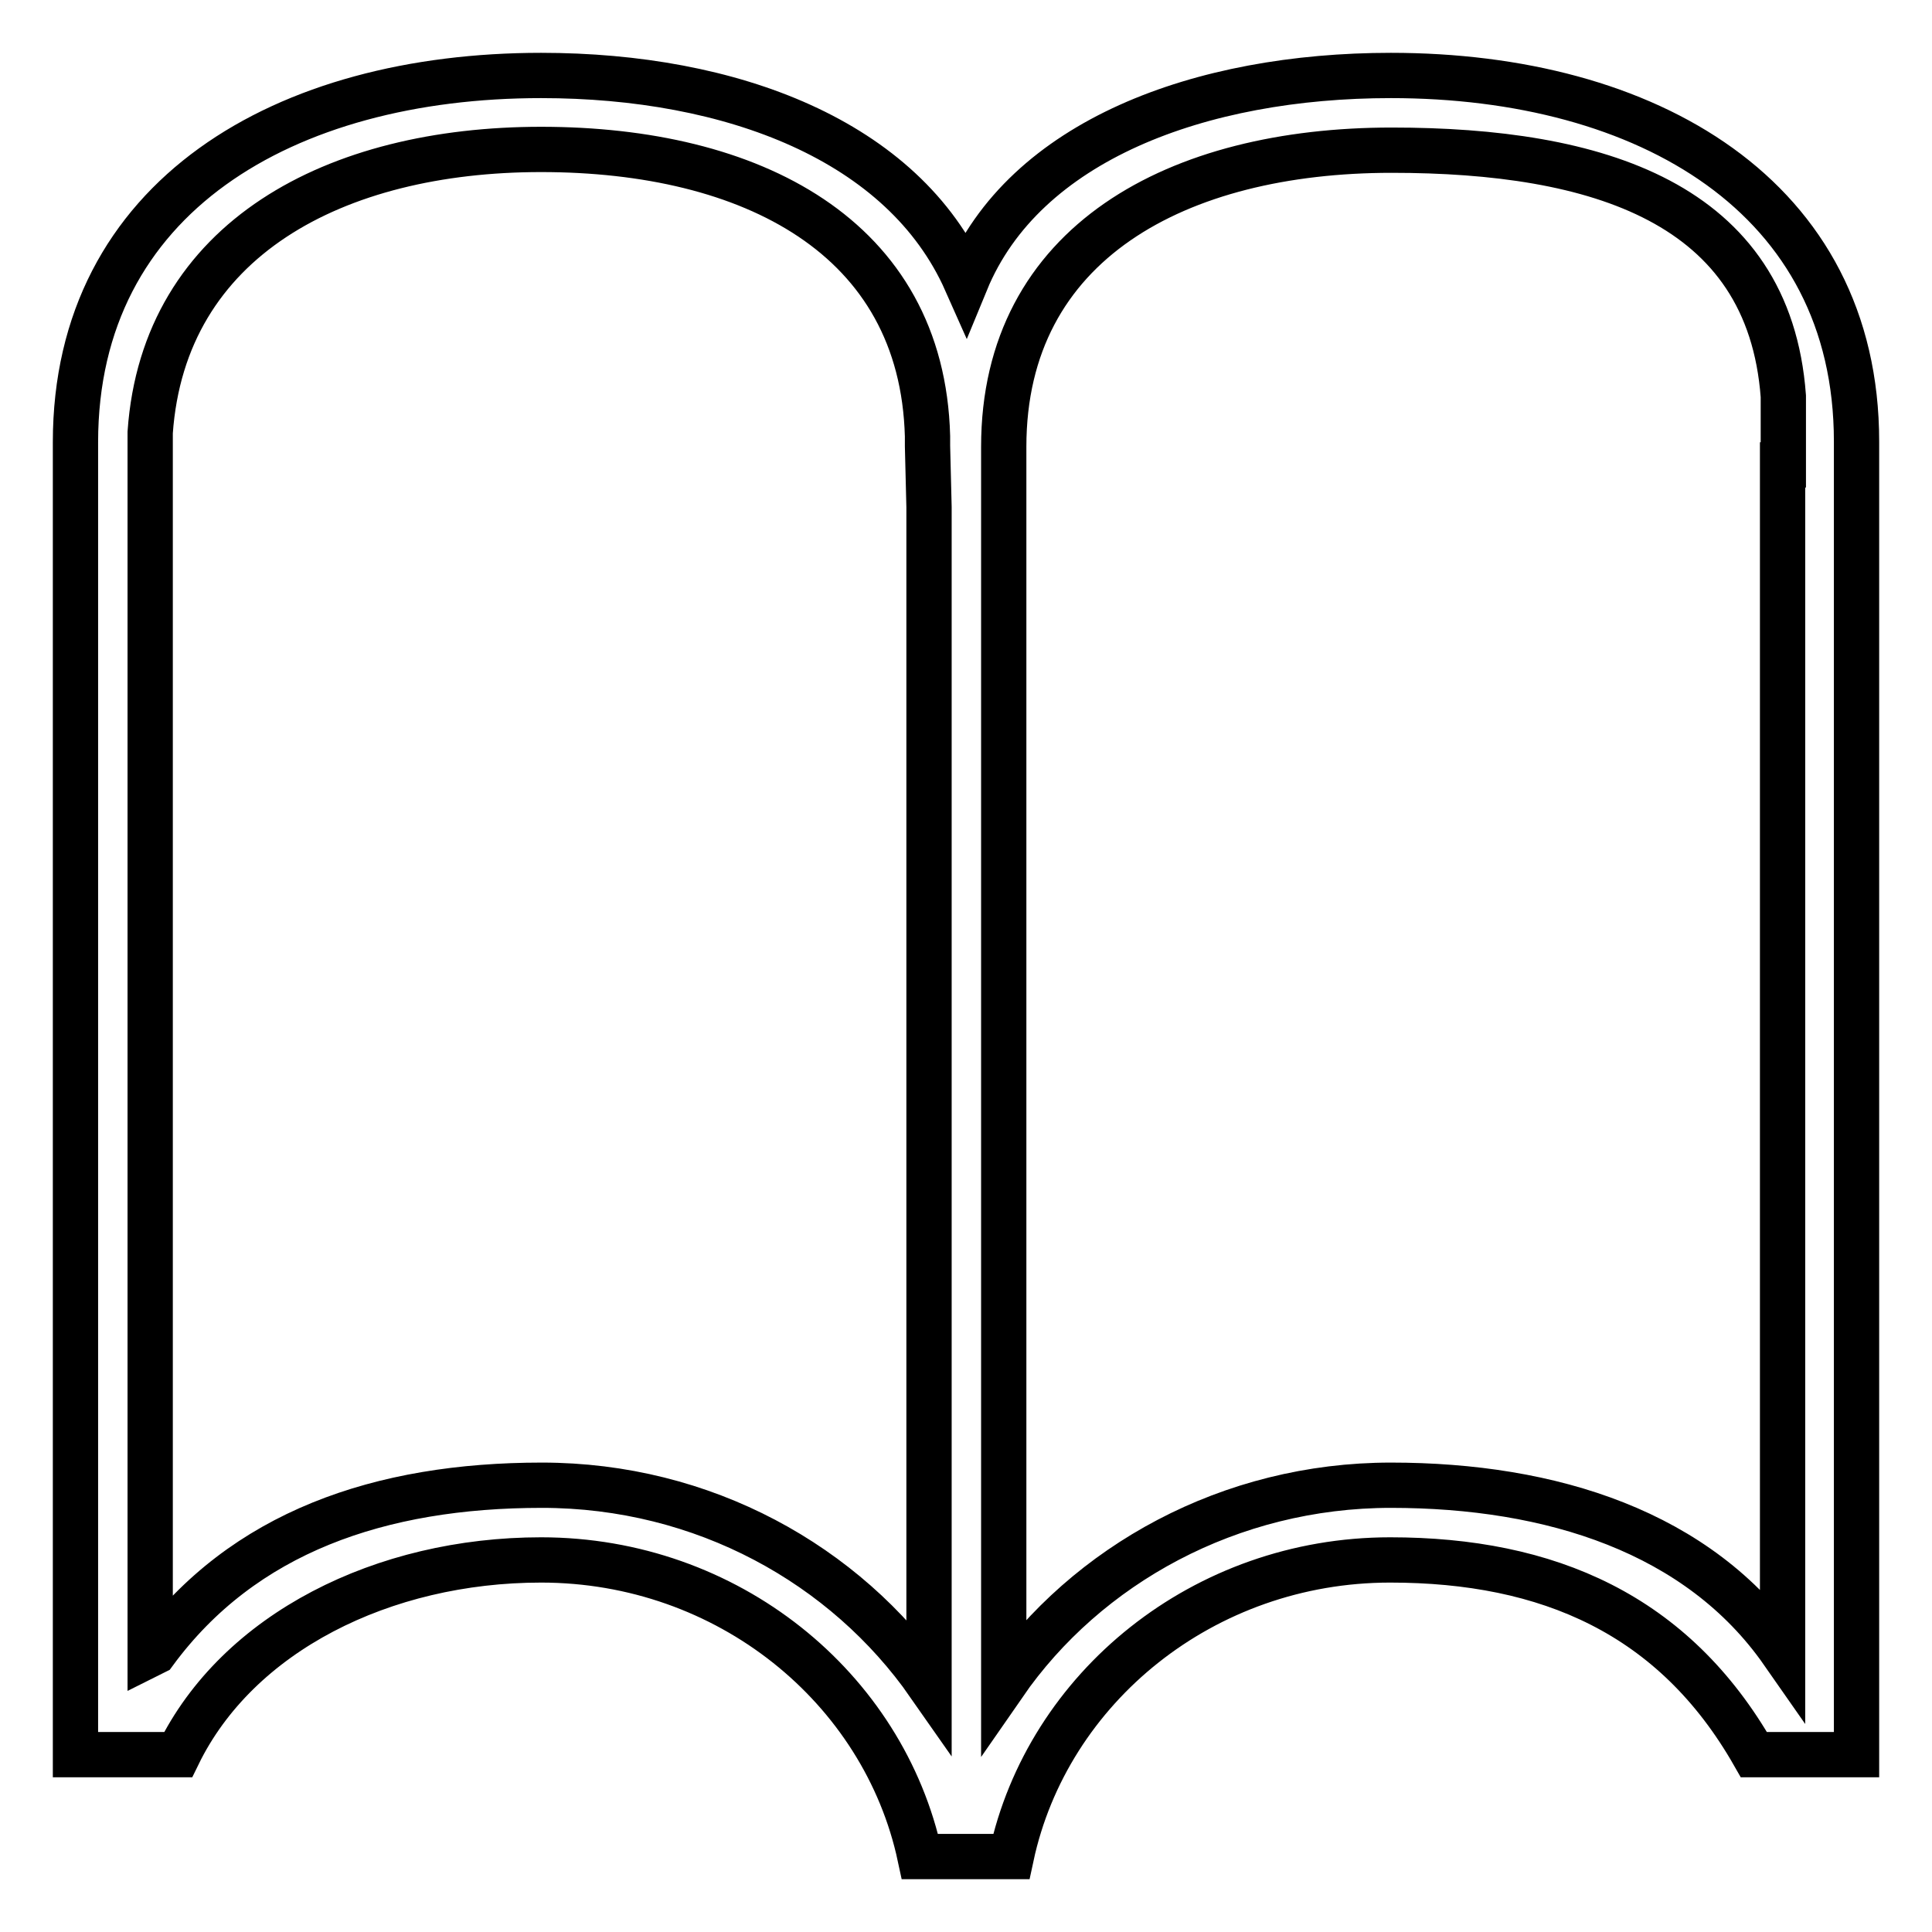 <?xml version="1.0" encoding="utf-8"?>
<!-- Svg Vector Icons : http://www.onlinewebfonts.com/icon -->
<!DOCTYPE svg PUBLIC "-//W3C//DTD SVG 1.1//EN" "http://www.w3.org/Graphics/SVG/1.1/DTD/svg11.dtd">
<svg version="1.1" xmlns="http://www.w3.org/2000/svg" xmlns:xlink="http://www.w3.org/1999/xlink" x="0px" y="0px" viewBox="0 0 256 256" enable-background="new 0 0 256 256" xml:space="preserve">
<g> <path stroke-width="6" fill-opacity="0" stroke="#000000"  d="M184.3,10c-25.2,0-48.6,8.6-56.3,27.3C119.7,18.6,96.9,10,71.7,10C37.8,10,10,26,10,58.6v0.6v5.5v162.3v5.5 h3.8h6.7h3.1c7.9-16.2,27.2-25.8,48.1-25.8c24.7,0,45.4,16.9,50.2,39.3H134c4.8-22.4,25.5-39.3,50.2-39.3 c20.9,0,37.6,7.2,48.2,25.8h3.1h6.7h3.8V222V61.6v-2.5v-0.6C246,26,218.2,10,184.3,10z M123.1,223.2 c-11.1-15.9-29.9-26.4-51.3-26.4c-21.4,0-39.6,6.2-51.3,22.1l-0.6,0.3V57.9l0,0v-0.6c1.8-25.7,24.6-37.5,51.8-37.5 c27.8,0,50.5,11.5,51.2,38c0,0.4,0,0.9,0,1.3l0.2,8.1V223.2z M236.2,61.6v157.3c-11.1-15.9-30.6-22.1-51.9-22.1 s-40.3,10.5-51.3,26.4V59.8v-0.6c0-27.1,23.1-39.3,51.4-39.3c27.2,0,50,6.9,51.9,32.6V53V61.6z"/></g>
</svg>